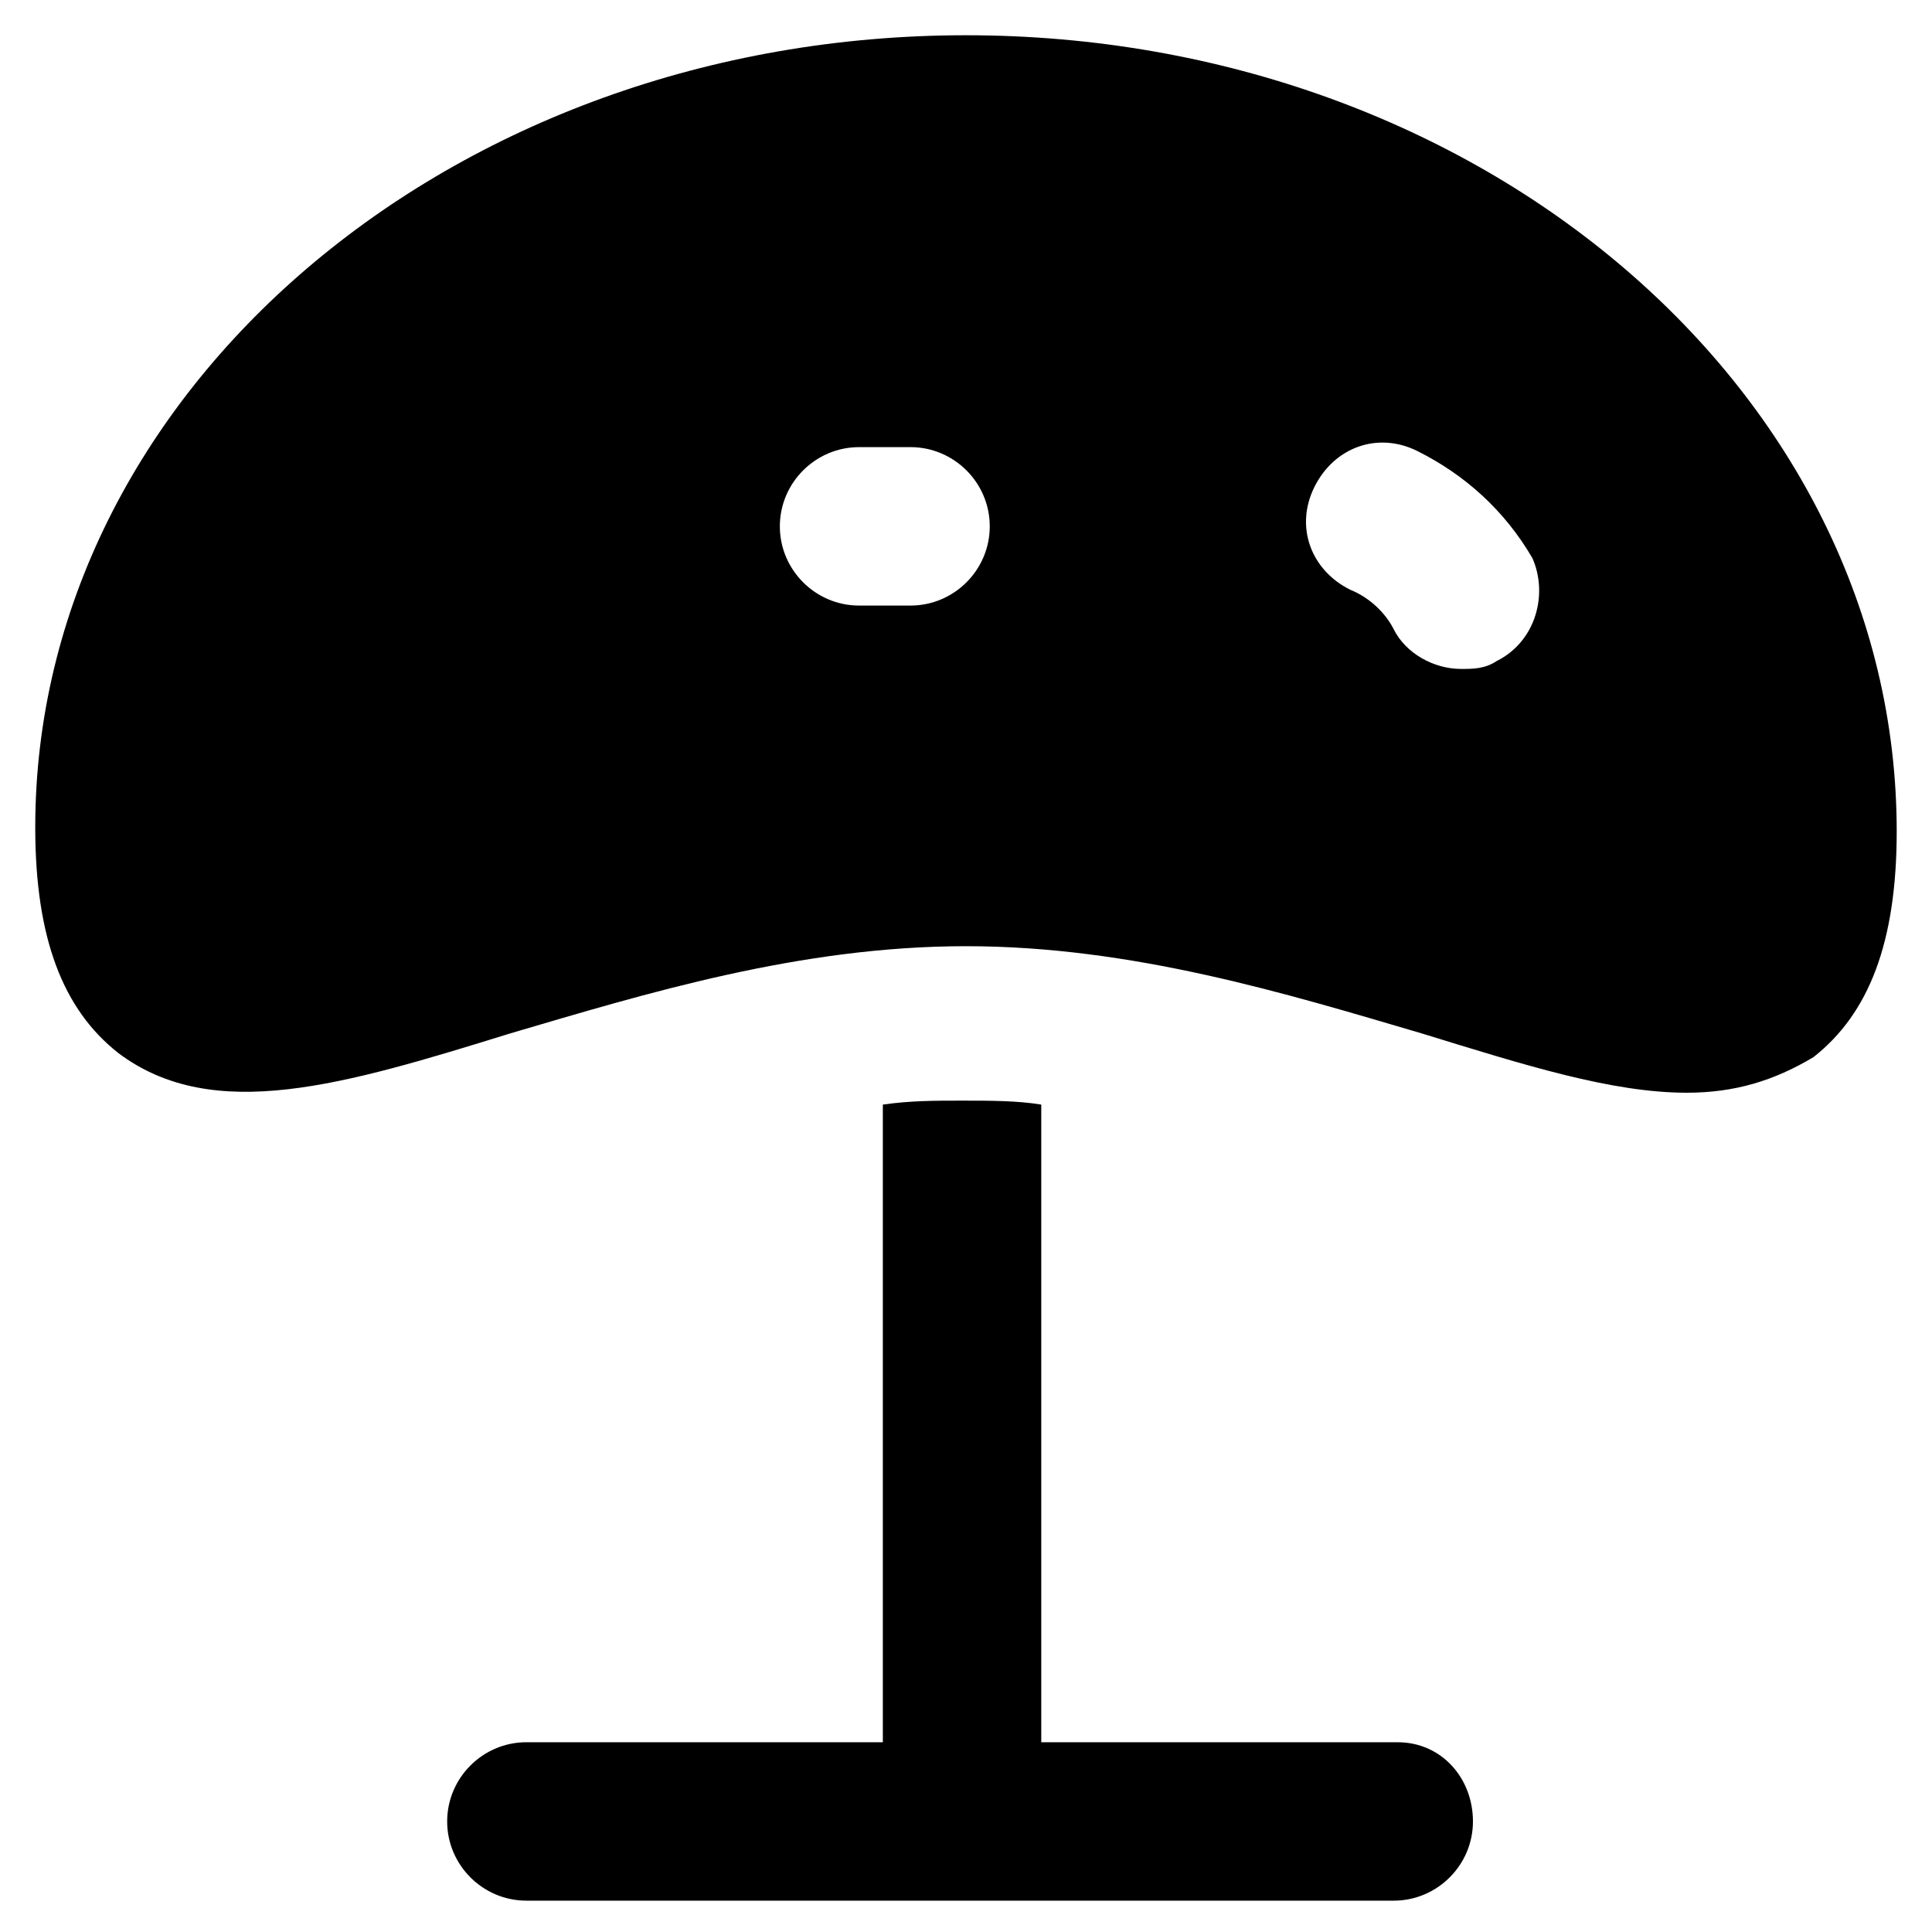 <?xml version="1.0" encoding="UTF-8"?>
<!-- Uploaded to: SVG Repo, www.svgrepo.com, Generator: SVG Repo Mixer Tools -->
<svg fill="#000000" width="800px" height="800px" version="1.1" viewBox="144 144 512 512" xmlns="http://www.w3.org/2000/svg">
 <g>
  <path d="m400 153.34c-136.45 0-246.66 94.465-246.66 209.92 0 29.391 7.348 48.281 22.043 59.828 25.191 18.895 59.828 8.398 103.91-5.246 35.688-10.496 76.621-23.09 120.7-23.09s85.02 12.594 120.7 23.09c27.289 8.398 50.383 15.742 70.324 15.742 12.594 0 23.09-3.148 33.586-9.445 14.695-11.547 22.043-30.438 22.043-59.828 0-116.51-110.21-210.97-246.66-210.97zm-14.695 151.14h-13.645c-11.547 0-20.992-9.445-20.992-20.992 0-11.547 9.445-20.992 20.992-20.992h13.645c11.547 0 20.992 9.445 20.992 20.992 0 11.547-9.445 20.992-20.992 20.992zm155.34 14.695c-3.148 2.098-6.297 2.098-9.445 2.098-7.348 0-14.695-4.199-17.844-10.496-2.098-4.199-6.297-8.398-11.547-10.496-10.496-5.246-14.695-16.793-9.445-27.289 5.246-10.496 16.793-14.695 27.289-9.445 12.594 6.297 23.09 15.742 30.438 28.34 4.199 9.445 1.051 22.039-9.445 27.289z"/>
  <path d="m514.41 605.72h-94.465v-168.99c-6.297-1.051-13.645-1.051-20.992-1.051-7.348 0-13.645 0-20.992 1.051v168.98h-94.465c-11.547 0-20.992 9.445-20.992 20.992 0 11.547 9.445 20.992 20.992 20.992h229.86c11.547 0 20.992-9.445 20.992-20.992 0-11.543-8.398-20.988-19.941-20.988z"/>
 </g>
</svg>
